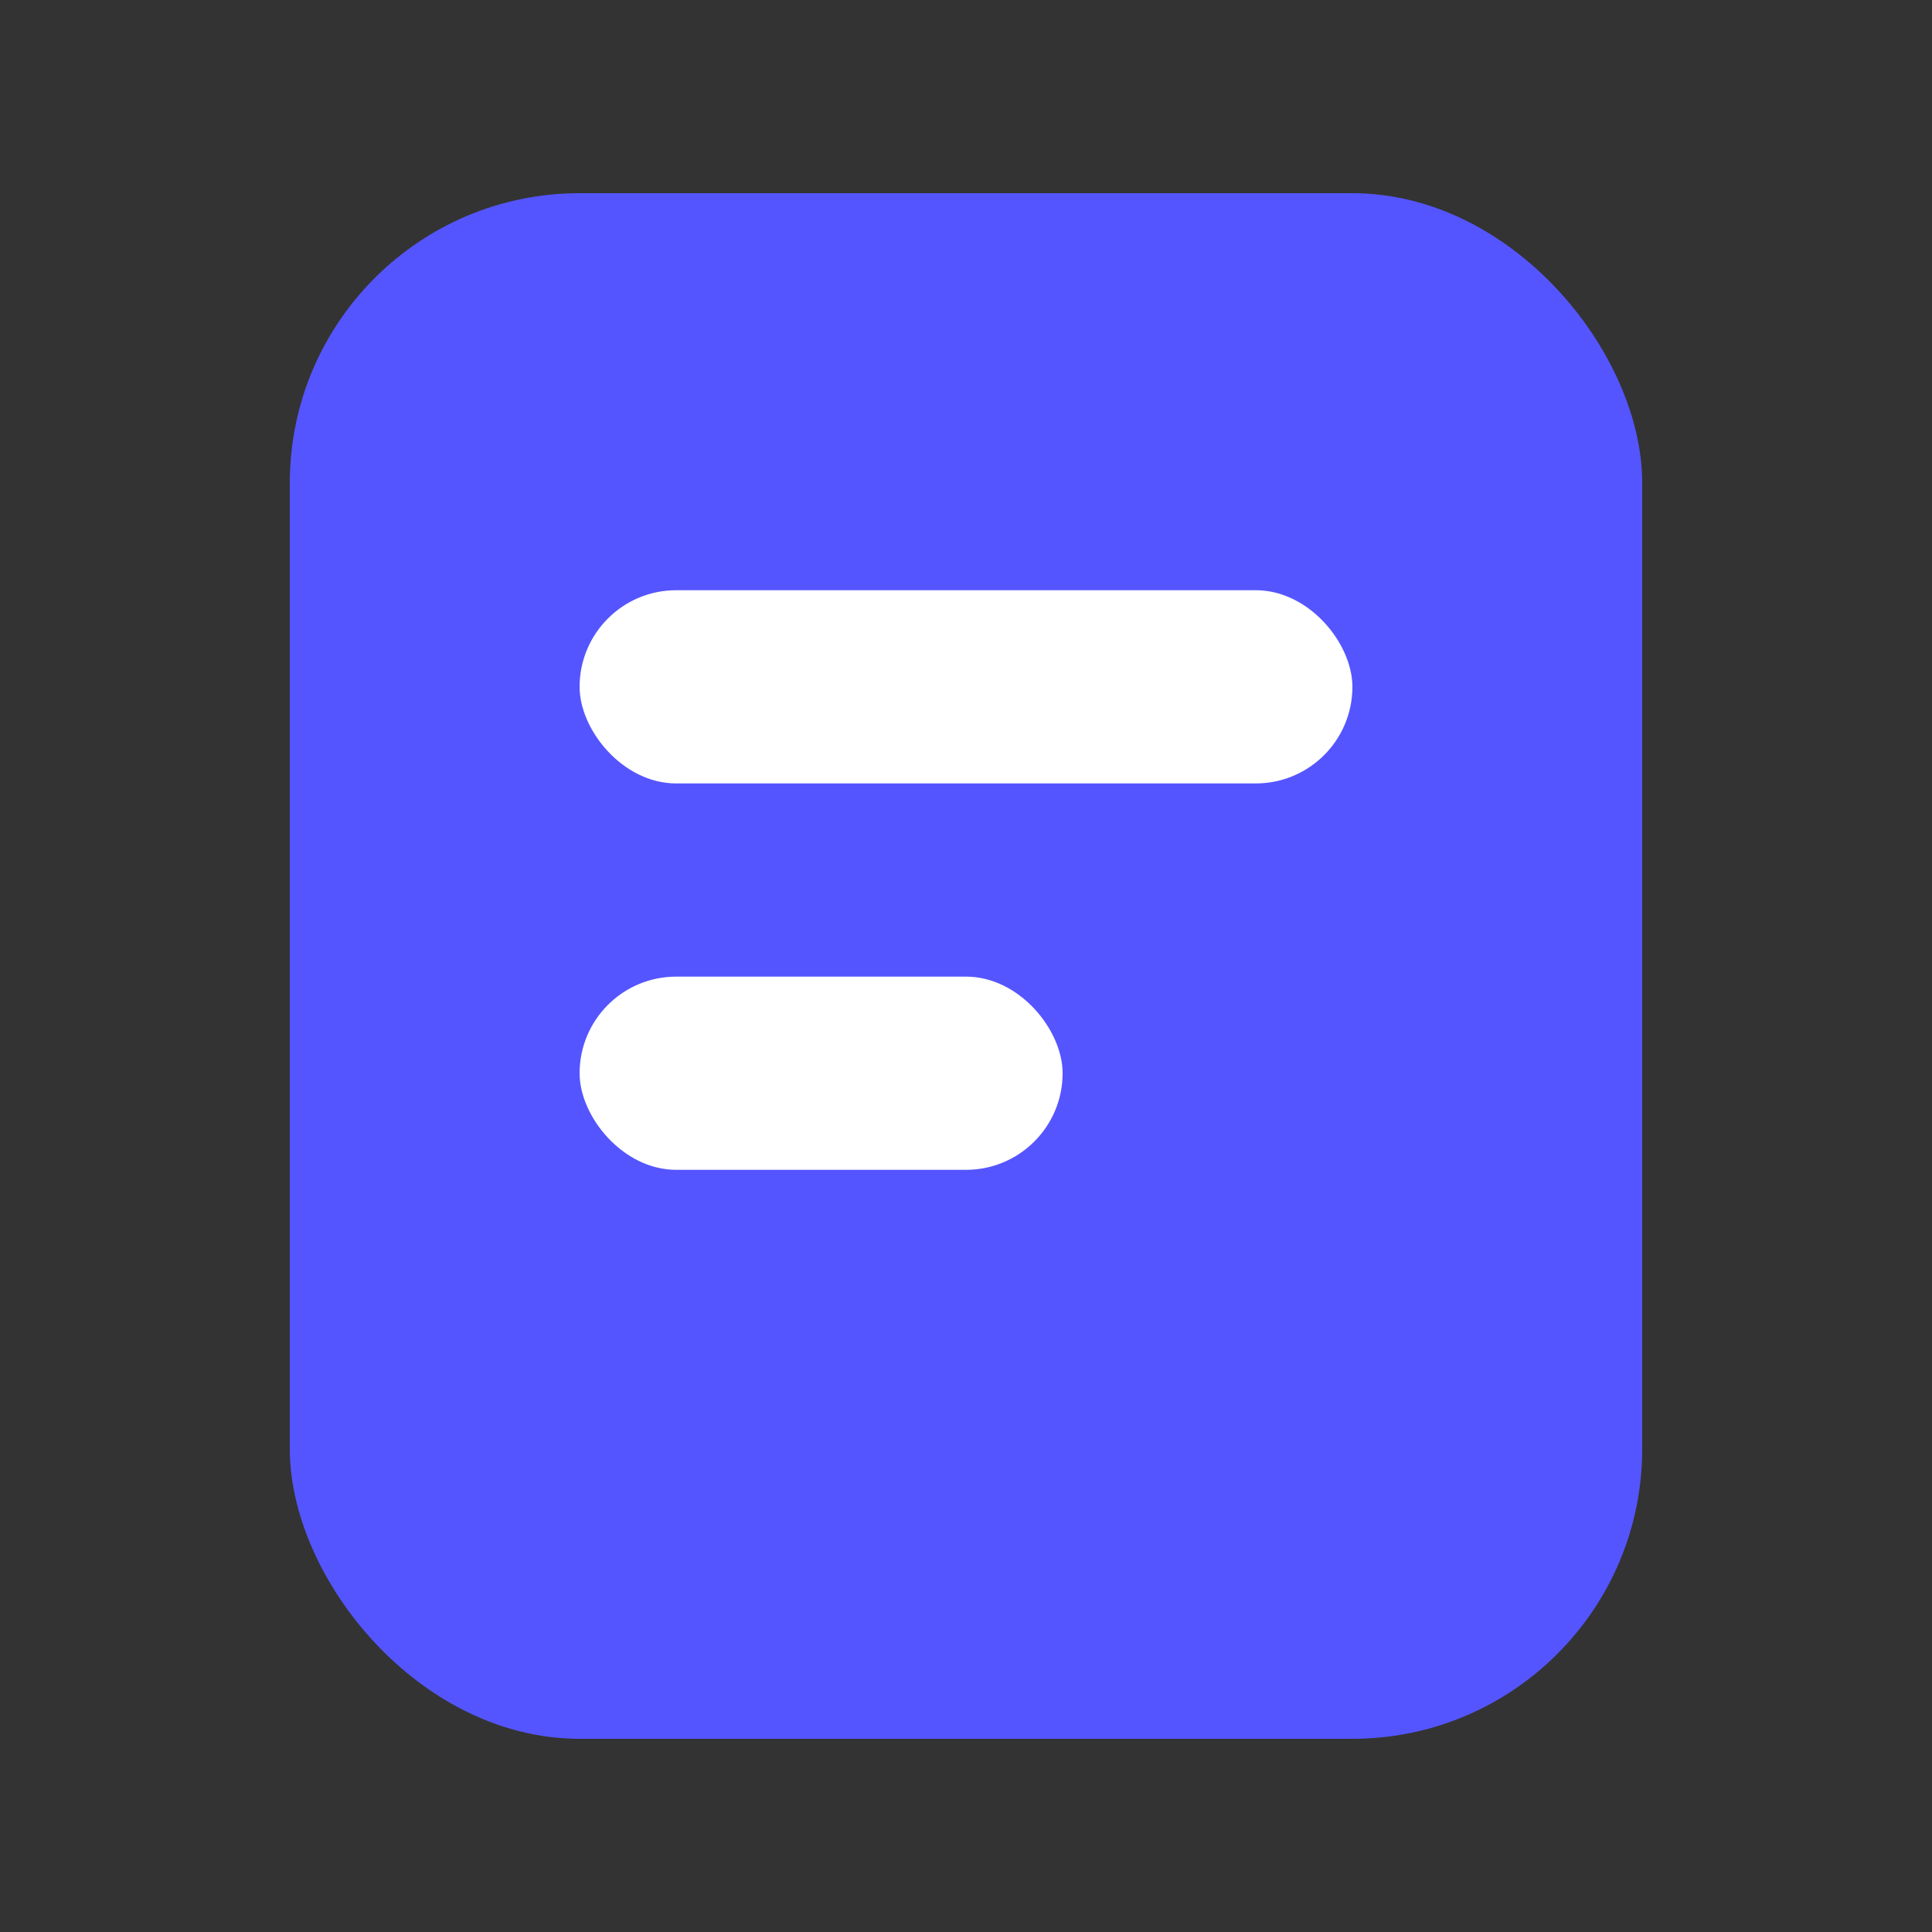 <?xml version="1.0" encoding="UTF-8"?>
<svg width="20px" height="20px" viewBox="0 0 20 20" version="1.1" xmlns="http://www.w3.org/2000/svg" xmlns:xlink="http://www.w3.org/1999/xlink">
    <rect x="0" y="0" width="20" height="20" fill="#333333" stroke="none"/>
    <title>品牌介绍</title>
    <g id="页面-1" stroke="none" stroke-width="1" fill="none" fill-rule="evenodd">
        <g id="画板" transform="translate(-37, -149)">
            <g id="品牌介绍" transform="translate(37, 149)">
                <rect id="矩形备份-6" fill="#2672FF" opacity="0" x="0" y="0" width="20" height="20" rx="3.429"></rect>
                <g id="行业管理icon">
                    <rect id="矩形" fill="#000000" fill-rule="nonzero" opacity="0" x="0" y="0" width="20" height="20"></rect>
                    <rect id="矩形" fill="#5555FF" x="3" y="2" width="14" height="16" rx="3"></rect>
                    <rect id="矩形" fill="#FFFFFF" x="6" y="6.11" width="8" height="2" rx="1"></rect>
                    <rect id="矩形备份-13" fill="#FFFFFF" x="6" y="10.11" width="5" height="2" rx="1"></rect>
                </g>
            </g>
        </g>
    </g>
</svg>